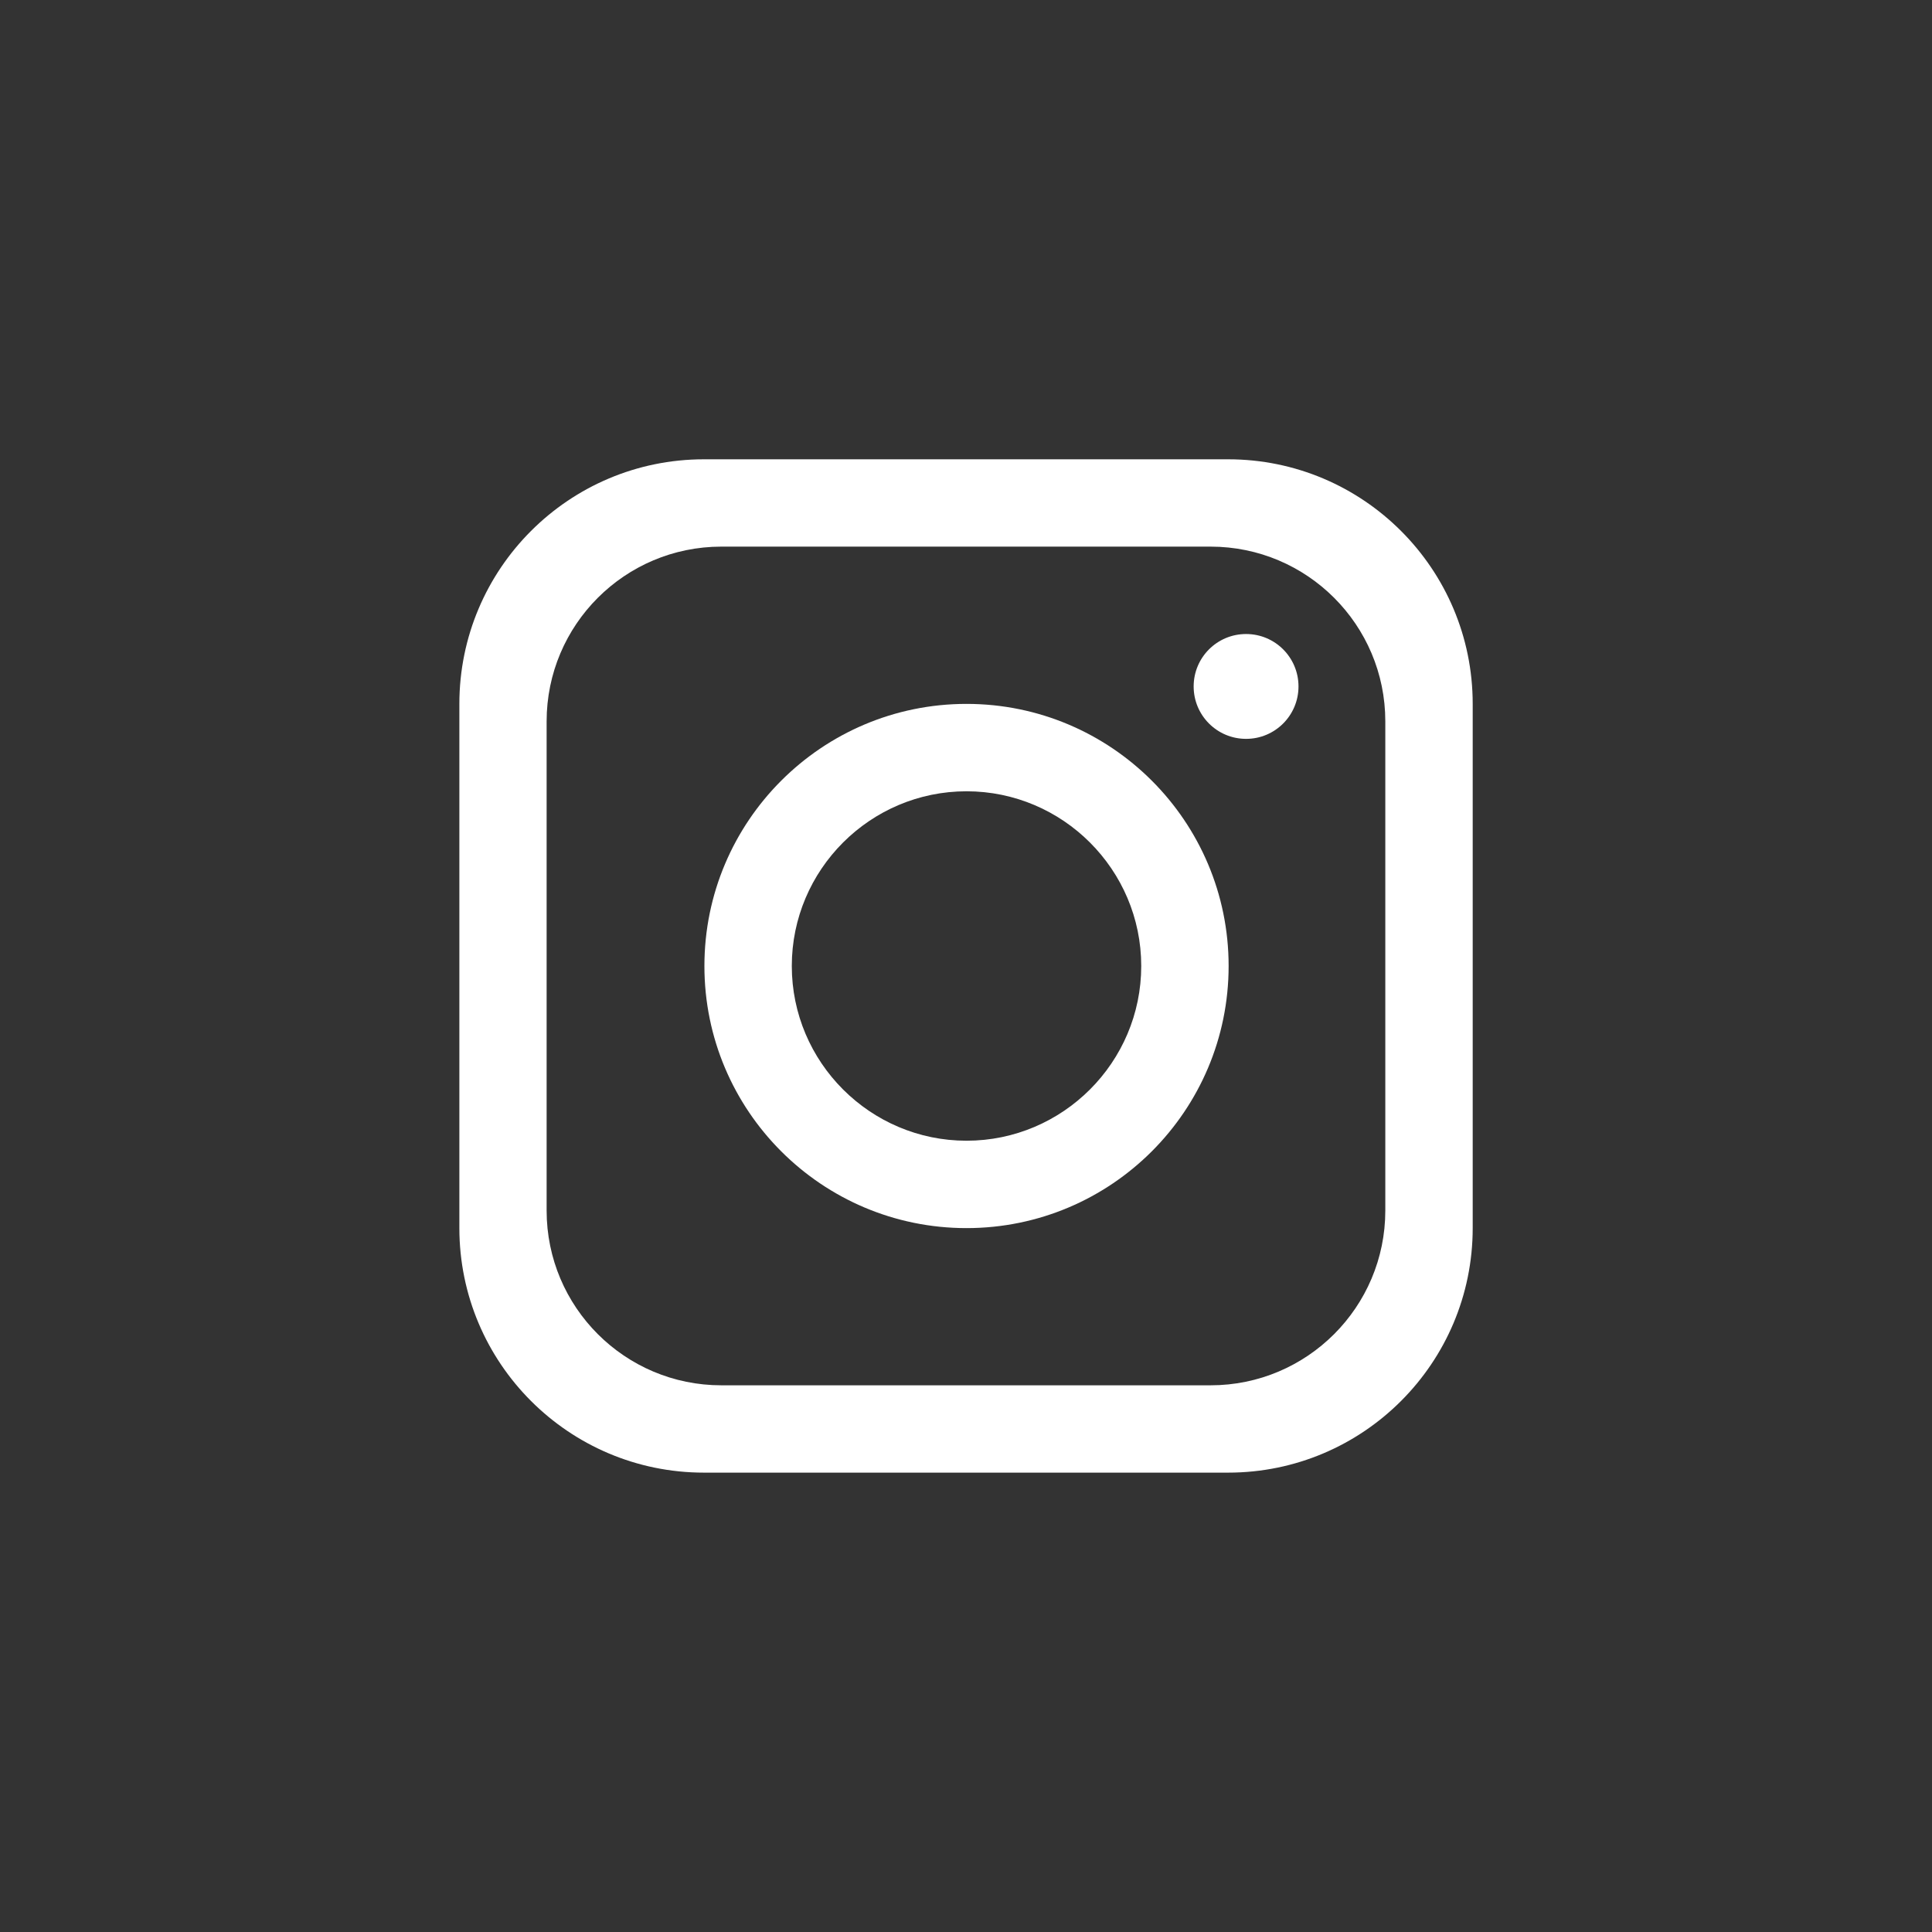 <svg width="30" height="30" viewBox="0 0 30 30" fill="none" xmlns="http://www.w3.org/2000/svg">
<rect x="0" y="0" width="30" height="30" fill="#333333" stroke="none"/>
<g id="Instagram">
<path id="Vector" d="M19.07 7.132H10.931C8.834 7.132 7.133 8.833 7.133 10.93V19.069C7.133 21.166 8.834 22.867 10.931 22.867H19.07C21.167 22.867 22.868 21.166 22.868 19.069V10.93C22.868 8.833 21.167 7.132 19.07 7.132ZM21.511 18.798C21.511 20.296 20.296 21.511 18.798 21.511H11.201C9.703 21.511 8.488 20.296 8.488 18.798V11.201C8.488 9.703 9.703 8.488 11.201 8.488H18.798C20.296 8.488 21.511 9.703 21.511 11.201V18.798Z" fill="white"/>
<path id="Vector_2" d="M15.008 10.93C12.762 10.93 10.938 12.753 10.938 15C10.938 17.247 12.761 19.07 15.008 19.07C17.255 19.07 19.078 17.247 19.078 15C19.078 12.753 17.255 10.93 15.008 10.93ZM15.008 17.713C13.513 17.713 12.295 16.495 12.295 15C12.295 13.505 13.513 12.287 15.008 12.287C16.503 12.287 17.721 13.505 17.721 15C17.721 16.495 16.503 17.713 15.008 17.713Z" fill="white"/>
<path id="Vector_3" d="M19.349 11.473C19.799 11.473 20.163 11.109 20.163 10.659C20.163 10.209 19.799 9.845 19.349 9.845C18.899 9.845 18.535 10.209 18.535 10.659C18.535 11.109 18.899 11.473 19.349 11.473Z" fill="white"/>
</g>
</svg>
